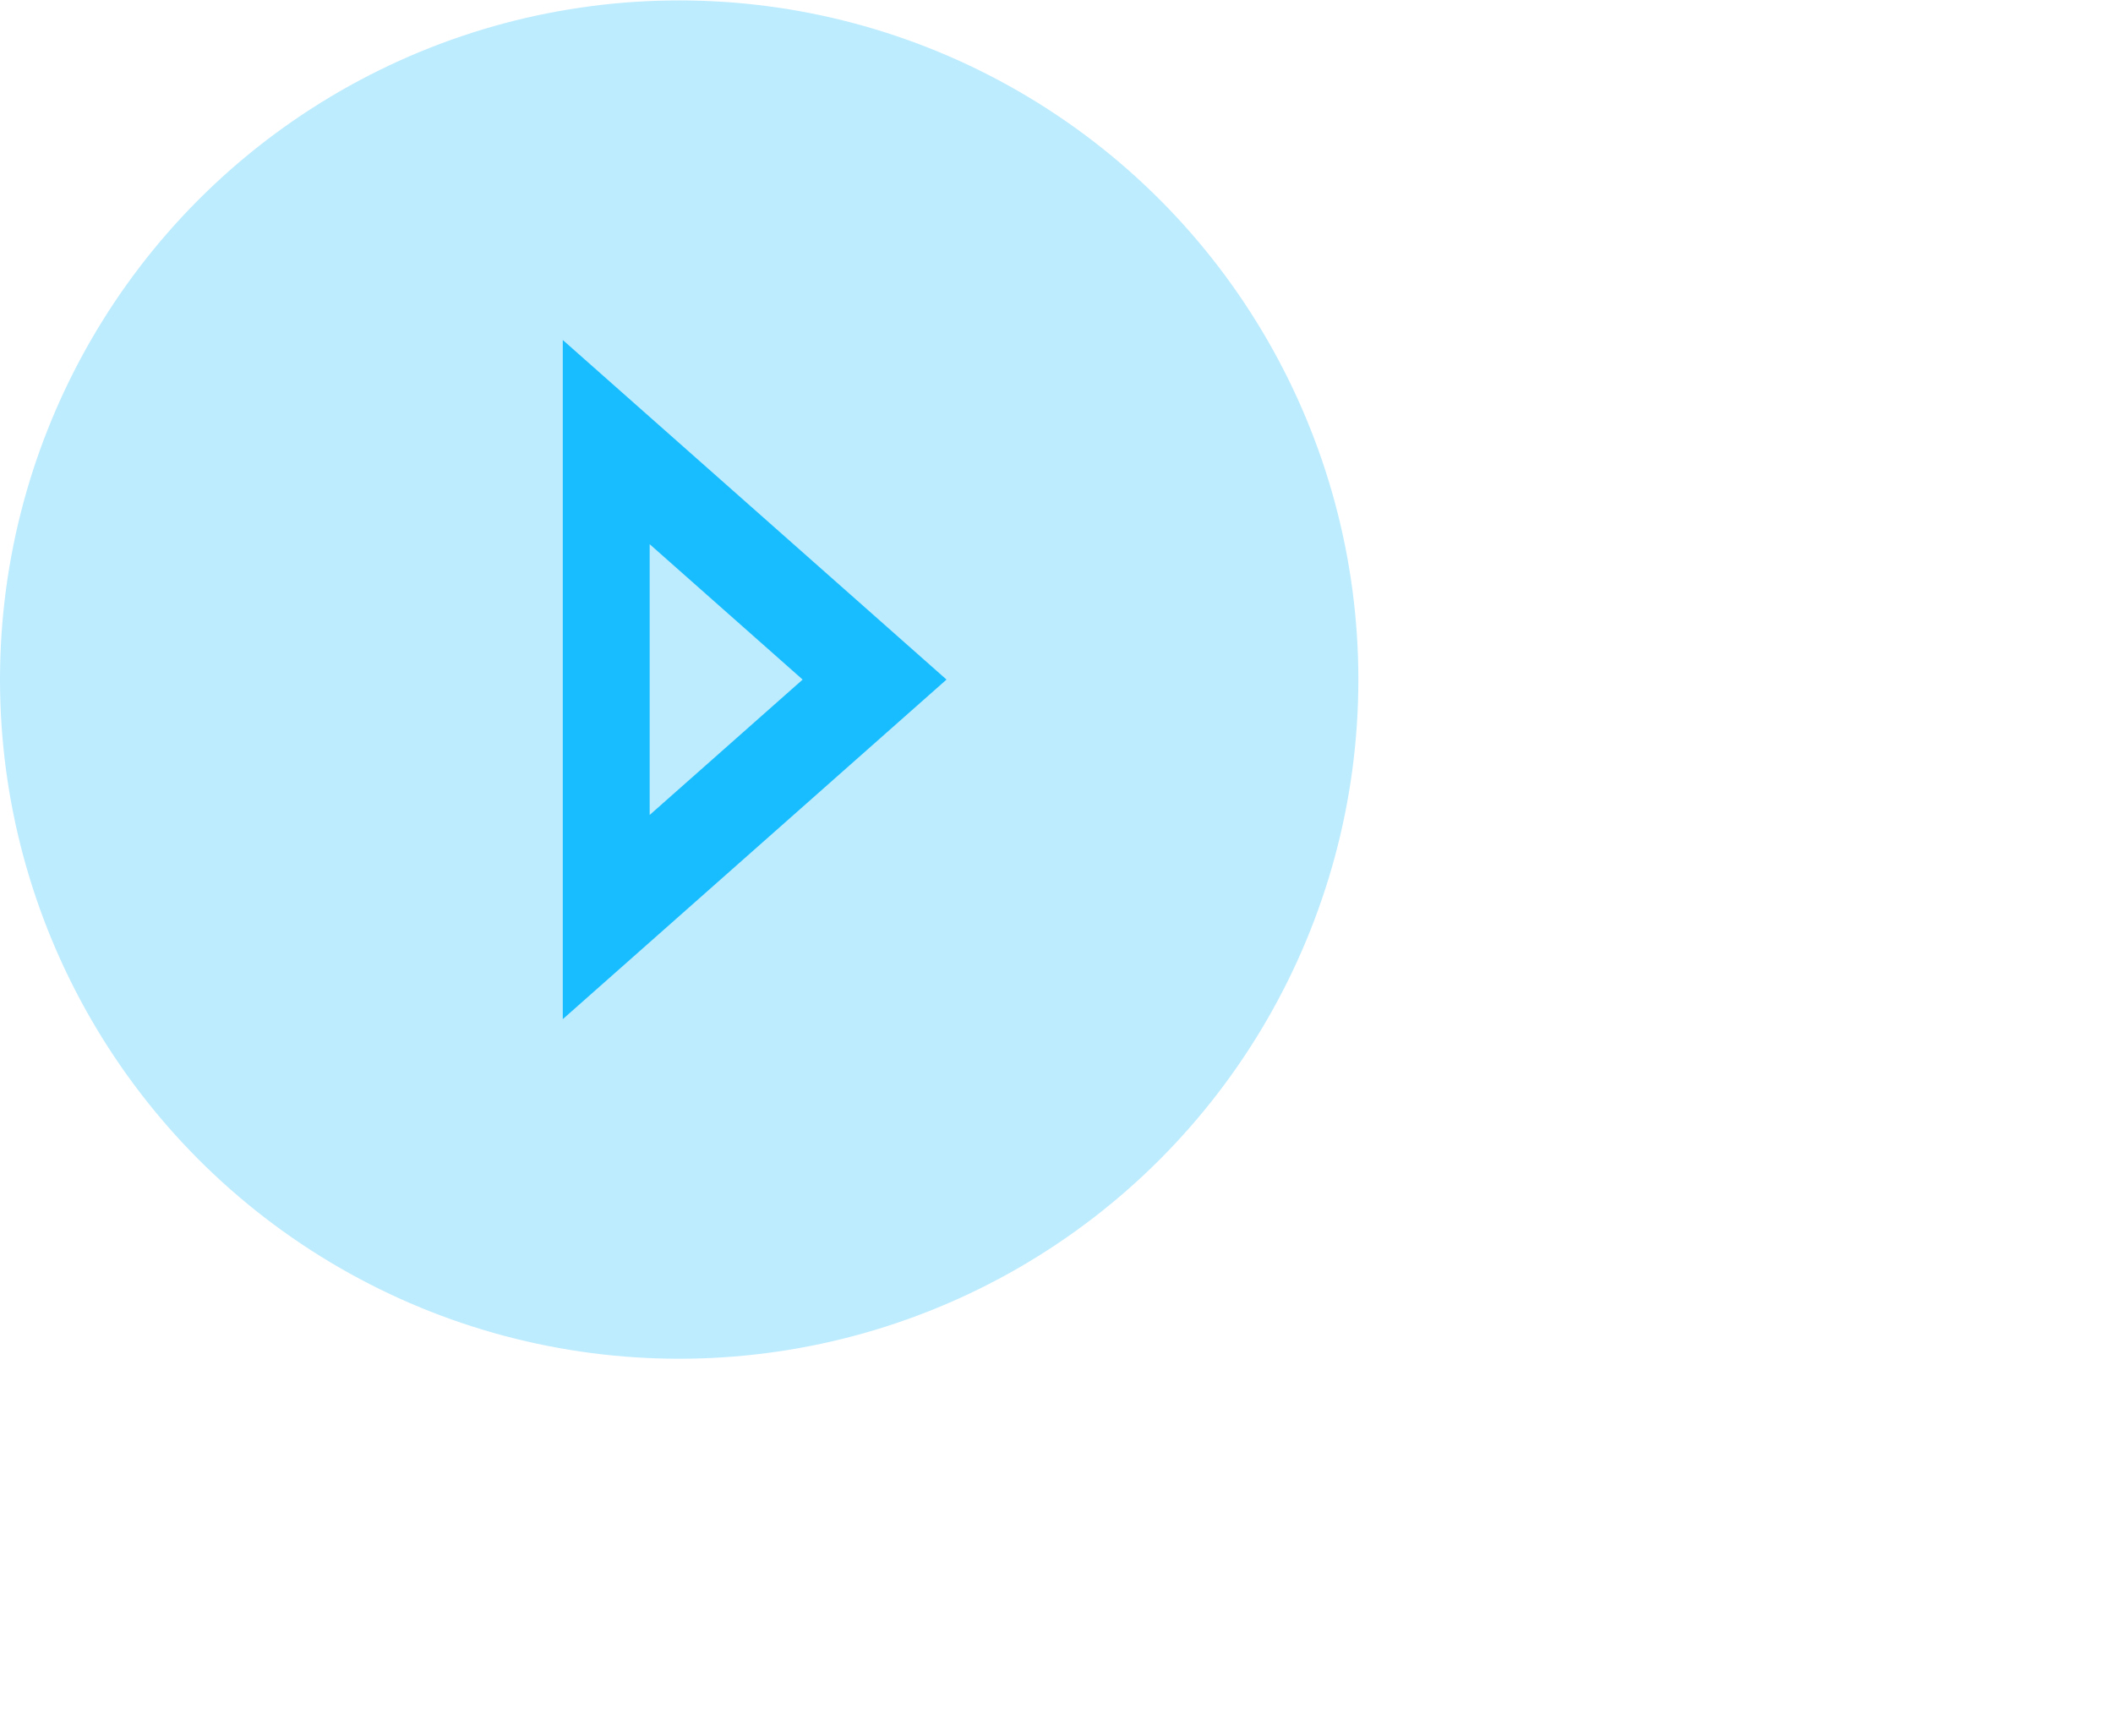 <svg width="56" height="46" viewBox="0 0 56 46" fill="none" xmlns="http://www.w3.org/2000/svg">
<rect width="56" height="46" fill="white"/>
<circle cx="18" cy="18.011" r="18" fill="#BDECFF"/>
<path fill-rule="evenodd" clip-rule="evenodd" d="M14.915 9.011L25.085 18.011L14.915 27.011L14.915 9.011ZM17.218 14.423L21.272 18.011L17.218 21.599V14.423Z" fill="#17BDFF"/>
</svg>
